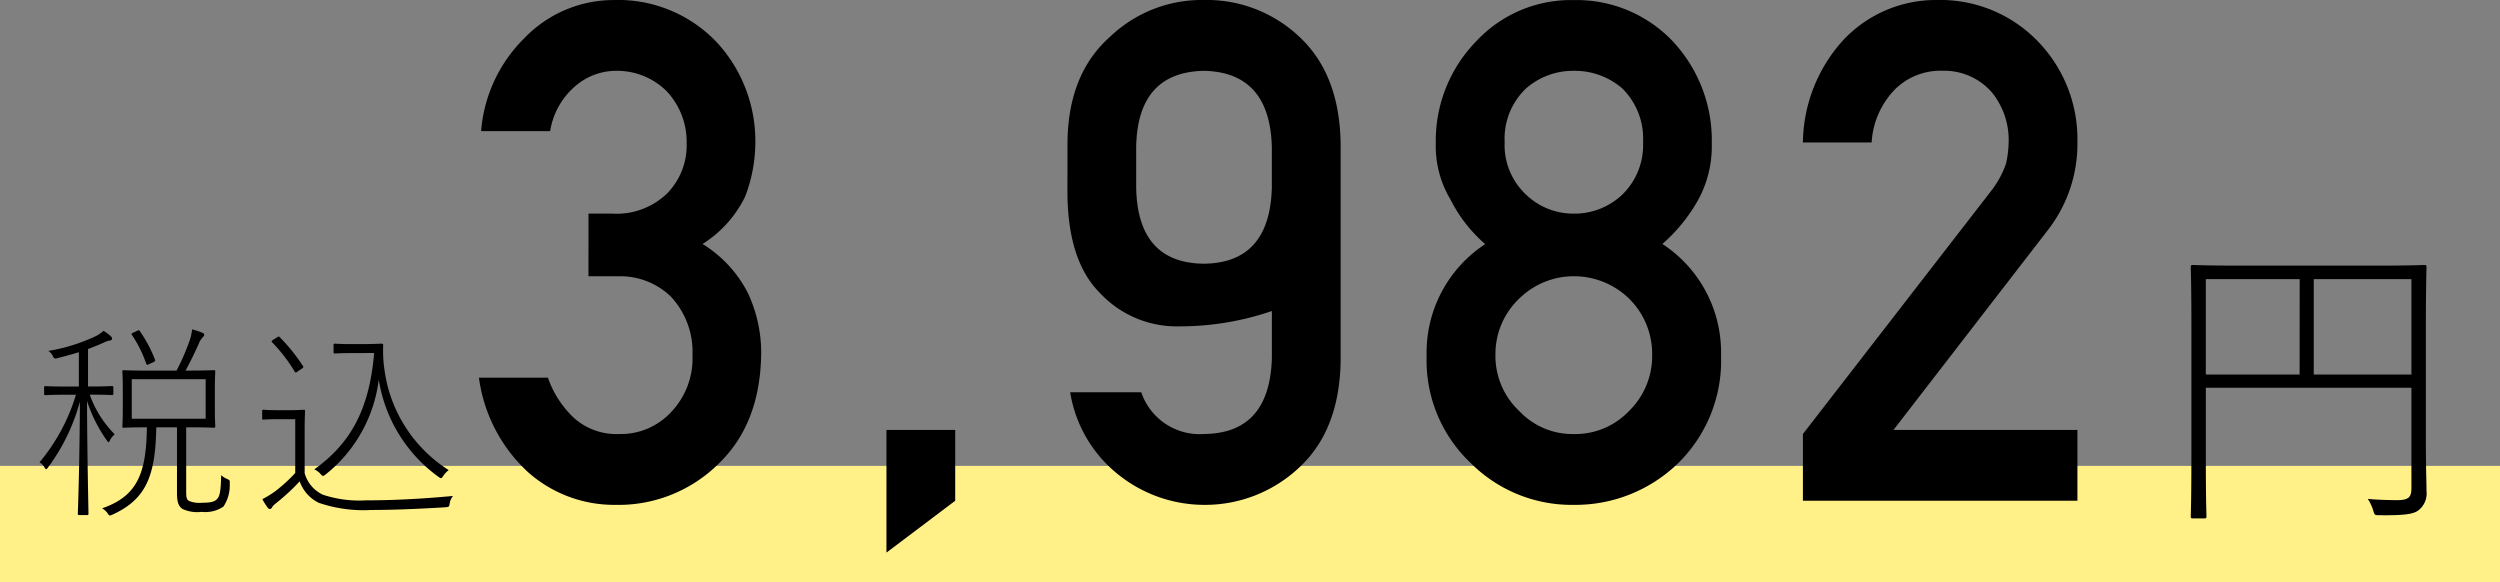 <svg xmlns="http://www.w3.org/2000/svg" width="215" height="50.066" viewBox="0 0 215 50.066">
  <rect x="0" y="0" width="215" height="50.066" fill="#808080" stroke="none"/>
  <g id="グループ_75803" data-name="グループ 75803" transform="translate(-864 -3692.934)">
    <rect id="長方形_2051" data-name="長方形 2051" width="215" height="10" transform="translate(864 3733)" fill="#fff188"/>
    <path id="パス_39032" data-name="パス 39032" d="M-204.214-9.126c1.35,0,1.746.036,1.836.036.108,0,.126-.018.126-.126v-.522c0-.108-.018-.126-.126-.126-.09,0-.486.036-1.836.036h-.216V-13.05c.5-.18.954-.378,1.368-.558a1.969,1.969,0,0,1,.45-.162c.162-.018.252-.072.252-.162s-.036-.144-.126-.234a4.141,4.141,0,0,0-.612-.45,2.946,2.946,0,0,1-.648.45,15.4,15.4,0,0,1-4.1,1.278,1.049,1.049,0,0,1,.378.414c.126.27.162.27.432.2.63-.162,1.242-.324,1.818-.5v2.952h-1.008c-1.35,0-1.746-.036-1.854-.036s-.126.018-.126.126v.522c0,.108.018.126.126.126s.5-.036,1.854-.036h.756a16.306,16.306,0,0,1-3.132,5.814,1.14,1.14,0,0,1,.414.414c.144.234.162.234.324.018a16.885,16.885,0,0,0,2.736-5.652c-.018,4.788-.162,9.306-.18,9.63,0,.108.018.126.126.126h.666c.108,0,.126-.018.126-.126,0-.324-.108-4.77-.126-9.684a12.52,12.52,0,0,0,1.71,3.4c.144.2.162.2.27-.036a1.642,1.642,0,0,1,.4-.5,9.184,9.184,0,0,1-2.142-3.4Zm7.434,2.808V-.666c0,.882.18,1.152.468,1.368a3.024,3.024,0,0,0,1.656.252A2.763,2.763,0,0,0-192.784.5a3.267,3.267,0,0,0,.54-1.98c.018-.27.018-.288-.234-.4a1.589,1.589,0,0,1-.5-.324c-.036,1.332-.108,1.764-.324,2.016-.18.234-.468.36-1.35.36A2.237,2.237,0,0,1-195.772,0c-.18-.126-.216-.306-.216-.81V-6.318h.126c1.638,0,2.16.036,2.25.036.108,0,.126-.018.126-.126s-.036-.45-.036-1.494V-9.594c0-1.08.036-1.422.036-1.512,0-.108-.018-.126-.126-.126-.09,0-.612.036-2.25.036h-.18c.5-.918.828-1.638,1.134-2.3a1.6,1.6,0,0,1,.306-.522c.09-.09.162-.162.162-.252s-.036-.126-.162-.18a5.632,5.632,0,0,0-.882-.288,3.75,3.75,0,0,1-.2.936,19.467,19.467,0,0,1-1.134,2.61h-2.3c-1.62,0-2.16-.036-2.232-.036-.108,0-.126.018-.126.126,0,.09.036.432.036,1.512V-7.9c0,1.044-.036,1.386-.036,1.494s.018.126.126.126c.072,0,.558-.036,1.98-.036-.036,4.122-.936,5.958-3.852,6.966a1.441,1.441,0,0,1,.468.414c.162.252.18.234.432.126,2.916-1.332,3.69-3.366,3.762-7.506Zm-3.888-.738v-3.4h6.354v3.4Zm.162-7.416c-.2.09-.216.108-.144.216a10.491,10.491,0,0,1,1.224,2.466c.054.126.09.126.288.018l.288-.126c.18-.09.216-.126.18-.234a11.284,11.284,0,0,0-1.3-2.448c-.072-.108-.09-.108-.27-.018Zm20.682,1.764c-.414,4.968-2.106,7.83-5.148,10.008a1.543,1.543,0,0,1,.54.4c.2.216.216.2.414.054a12.332,12.332,0,0,0,4.59-8.172,12.79,12.79,0,0,0,5.148,8.37c.216.144.234.162.4-.09a2.1,2.1,0,0,1,.468-.5,12.118,12.118,0,0,1-5.508-8.514,11.351,11.351,0,0,1-.126-2.214c0-.108-.036-.144-.144-.144-.216,0-.756.036-1.494.036h-1.1c-1.026,0-1.3-.036-1.386-.036-.126,0-.144.018-.144.126v.594c0,.108.018.126.144.126.09,0,.36-.036,1.386-.036Zm-5.976,6.7c0-1.17.036-1.6.036-1.692,0-.108-.018-.126-.126-.126-.09,0-.36.036-1.278.036h-.918c-.936,0-1.152-.036-1.242-.036-.108,0-.126.018-.126.126v.594c0,.108.018.126.126.126.09,0,.306-.036,1.242-.036h1.476v4.626a13.626,13.626,0,0,1-1.71,1.566,8.654,8.654,0,0,1-1.116.684,4.852,4.852,0,0,0,.45.72c.072.108.126.126.2.126s.144-.054.2-.162c.036-.09.162-.2.378-.378a17.694,17.694,0,0,0,1.98-1.836A3.247,3.247,0,0,0-184.576.18a11.88,11.88,0,0,0,4.5.612c1.818,0,4.05-.09,6.408-.234.288-.036.288-.036.342-.324a1.248,1.248,0,0,1,.288-.648c-2.664.252-5.2.378-7.506.378a9.9,9.9,0,0,1-3.69-.486A2.9,2.9,0,0,1-185.8-2.376Zm-.252-5.346c.162-.108.162-.144.108-.234a15.846,15.846,0,0,0-2-2.484c-.072-.072-.09-.072-.252.036l-.288.18c-.18.108-.18.162-.108.234a13.651,13.651,0,0,1,1.926,2.5c.072.126.108.126.342-.054Zm24.66-7.951h2.533a6.255,6.255,0,0,1,4.54,1.733,6.959,6.959,0,0,1,1.873,5.052A6.672,6.672,0,0,1-154.32-7.59a5.879,5.879,0,0,1-4.4,1.85,5.5,5.5,0,0,1-3.917-1.381,8.671,8.671,0,0,1-2.243-3.466h-5.932a13.473,13.473,0,0,0,4.226,8.13A11.146,11.146,0,0,0-159.1.352a12.225,12.225,0,0,0,8.962-3.6q3.545-3.457,3.6-9.463a12.1,12.1,0,0,0-1.143-5.156,10.65,10.65,0,0,0-3.9-4.219,9.947,9.947,0,0,0,3.662-4.072,13.11,13.11,0,0,0,.879-4.746,12.514,12.514,0,0,0-3.235-8.437,11.683,11.683,0,0,0-8.969-3.721,10.647,10.647,0,0,0-7.663,3.28,12.628,12.628,0,0,0-3.718,7.994h5.937a6.417,6.417,0,0,1,2.216-3.917A5.373,5.373,0,0,1-159-36.975a6.041,6.041,0,0,1,4.318,1.738,6.345,6.345,0,0,1,1.733,4.447,5.9,5.9,0,0,1-1.678,4.358,6.255,6.255,0,0,1-4.72,1.738h-2.044Zm25.627,23.763L-129.852,0V-6.091h-5.912ZM-120.2-26.876q-.059,6.156,2.787,9A9.043,9.043,0,0,0-110.526-15a24.4,24.4,0,0,0,7.907-1.318V-12.3q-.171,6.5-5.831,6.558a5.3,5.3,0,0,1-5.4-3.587h-6.116a11.342,11.342,0,0,0,4.176,7.105A11.848,11.848,0,0,0-108.466.352a11.8,11.8,0,0,0,8.209-3.223q3.437-3.193,3.551-9.082V-30.791q-.114-5.918-3.55-9.111a11.574,11.574,0,0,0-8.209-3.164,11.406,11.406,0,0,0-8.067,3.159q-3.608,3.188-3.664,9.1Zm5.912-3.552q.114-6.429,5.819-6.547,5.676.118,5.847,6.547v3.494q-.171,6.488-5.847,6.547-5.7-.059-5.819-6.547ZM-82.6-30.85a5.95,5.95,0,0,1,1.855-4.624,6.121,6.121,0,0,1,4.081-1.5,6.236,6.236,0,0,1,4.167,1.5,6.054,6.054,0,0,1,1.8,4.624,5.941,5.941,0,0,1-1.8,4.536,5.97,5.97,0,0,1-4.167,1.62,5.864,5.864,0,0,1-4.081-1.62A5.84,5.84,0,0,1-82.6-30.85Zm-6.709,18.384a12.13,12.13,0,0,0,3.788,9.218,12.262,12.262,0,0,0,8.857,3.6,12.682,12.682,0,0,0,9-3.6,12.349,12.349,0,0,0,3.674-9.229,11.143,11.143,0,0,0-5.045-9.609,14.28,14.28,0,0,0,3.105-3.838,9.609,9.609,0,0,0,1.143-4.8,12.47,12.47,0,0,0-3.381-8.818,11.4,11.4,0,0,0-8.5-3.516,11.114,11.114,0,0,0-8.353,3.517,12.246,12.246,0,0,0-3.5,8.822,8.907,8.907,0,0,0,1.26,4.807,12.535,12.535,0,0,0,2.988,3.84A11.15,11.15,0,0,0-89.311-12.466Zm5.918-.059A6.564,6.564,0,0,1-81.333-17.4a6.687,6.687,0,0,1,4.666-1.909A6.79,6.79,0,0,1-71.915-17.4a6.663,6.663,0,0,1,2,4.876,6.6,6.6,0,0,1-2,4.817,6.369,6.369,0,0,1-4.752,1.968,6.27,6.27,0,0,1-4.666-1.968A6.5,6.5,0,0,1-83.393-12.524ZM-56.95,0h23.608V-6.091H-49.16l13.318-17.242a12.065,12.065,0,0,0,2.5-7.506,12.089,12.089,0,0,0-3.437-8.708,11.661,11.661,0,0,0-8.665-3.519,10.921,10.921,0,0,0-8.04,3.452,13.3,13.3,0,0,0-3.466,8.8h5.912a7.122,7.122,0,0,1,1.992-4.551,5.534,5.534,0,0,1,4.07-1.615,5.434,5.434,0,0,1,4.269,1.849,6.466,6.466,0,0,1,1.452,4.2,8.982,8.982,0,0,1-.228,1.938,8.132,8.132,0,0,1-1.28,2.348L-56.95-5.741ZM-4.617-9.72v8.64c0,.81-.27,1.026-1.269,1.026-.54,0-1.728-.027-2.484-.108A4.017,4.017,0,0,1-7.911.81c.135.432.108.432.567.432,2.241.027,2.97-.108,3.375-.459a1.818,1.818,0,0,0,.648-1.62c0-.837-.054-2.079-.054-4.185v-9.963c0-3.456.054-4.941.054-5.076,0-.189-.027-.216-.189-.216-.135,0-1.08.054-3.834.054h-12.2c-2.781,0-3.7-.054-3.861-.054s-.189.027-.189.216c0,.135.054,1.485.054,5.022V-3.672c0,3.537-.054,4.833-.054,5s.027.189.189.189h.972c.162,0,.189-.027.189-.189,0-.135-.054-1.512-.054-4.779V-9.72Zm-8.4-1.134v-8.208h8.4v8.208Zm-1.215,0H-22.3v-8.208h8.073Z" transform="translate(1076 3736)"/>
  </g>
</svg>
